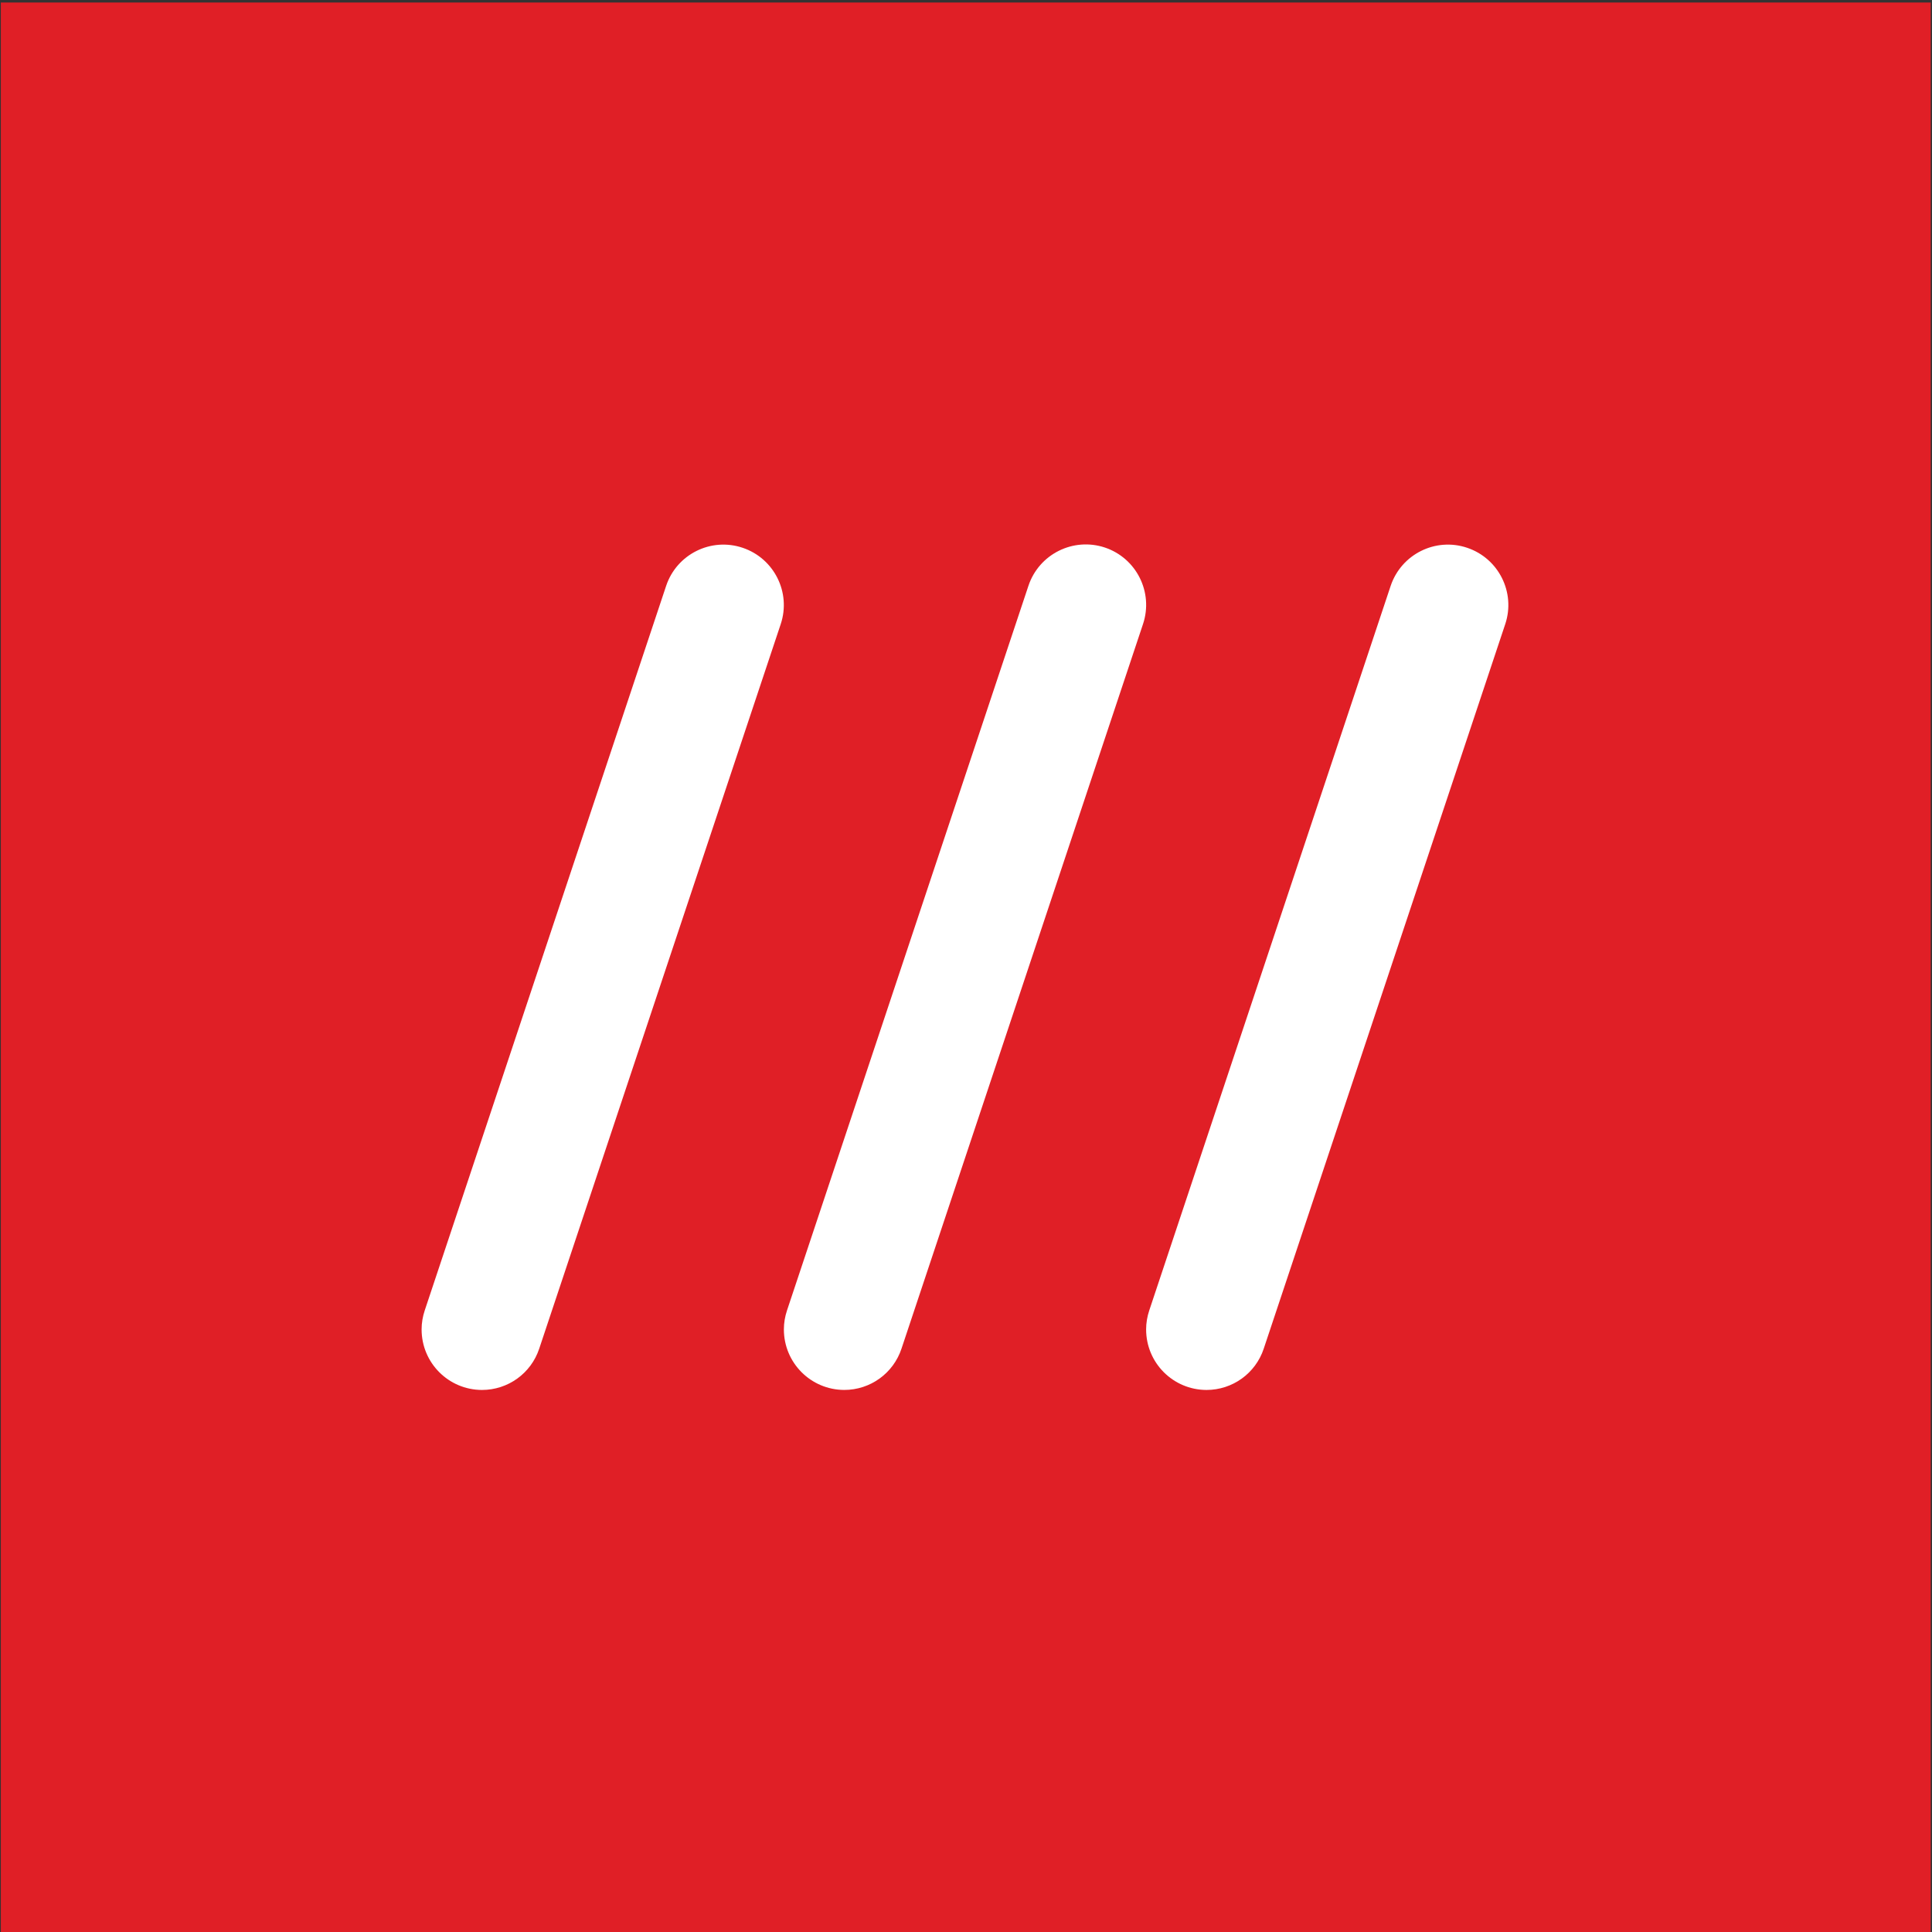 <?xml version="1.0" encoding="UTF-8" standalone="no"?>
<!DOCTYPE svg PUBLIC "-//W3C//DTD SVG 1.1//EN" "http://www.w3.org/Graphics/SVG/1.1/DTD/svg11.dtd">
<svg width="100%" height="100%" viewBox="0 0 50 50" version="1.1" xmlns="http://www.w3.org/2000/svg" xmlns:xlink="http://www.w3.org/1999/xlink" xml:space="preserve" xmlns:serif="http://www.serif.com/" style="fill-rule:evenodd;clip-rule:evenodd;stroke-linejoin:round;stroke-miterlimit:2;">
    <rect x="0" y="0" width="50" height="50" fill="#333333" stroke="none"/>
    <g transform="matrix(1,0,0,1,-714,-236)">
        <g id="w3w" transform="matrix(0.595,0,0,0.563,289.128,110.987)">
            <rect x="714.107" y="222.163" width="83.941" height="88.842" style="fill:none;"/>
            <clipPath id="_clip1">
                <rect x="714.107" y="222.163" width="83.941" height="88.842"/>
            </clipPath>
            <g clip-path="url(#_clip1)">
                <g transform="matrix(1.694,0,0,1.508,-523.447,-113.511)">
                    <g transform="matrix(-2,0,0,2.375,848.142,-119.08)">
                        <rect x="34.016" y="143.858" width="24.803" height="24.803" style="fill:rgb(224,31,38);"/>
                    </g>
                    <g transform="matrix(2,0,0,2.375,752.207,238.889)">
                        <path d="M0,10.947C-0.429,10.946 -0.775,10.599 -0.775,10.17C-0.775,10.087 -0.761,10.005 -0.735,9.927L2.365,0.625C2.501,0.219 2.94,0 3.346,0.135C3.752,0.271 3.971,0.71 3.836,1.116L0.735,10.417C0.63,10.734 0.334,10.947 0,10.947" style="fill:white;fill-rule:nonzero;"/>
                    </g>
                    <g transform="matrix(2,0,0,2.375,742.905,238.892)">
                        <path d="M0,10.946C-0.429,10.945 -0.775,10.598 -0.775,10.169C-0.775,10.086 -0.761,10.004 -0.735,9.926L2.365,0.624C2.501,0.219 2.941,0 3.347,0.137C3.751,0.273 3.97,0.71 3.836,1.115L0.735,10.416C0.63,10.733 0.334,10.946 0,10.946" style="fill:white;fill-rule:nonzero;"/>
                    </g>
                    <g transform="matrix(2,0,0,2.375,761.508,238.892)">
                        <path d="M0,10.946C-0.429,10.945 -0.775,10.598 -0.775,10.169C-0.775,10.086 -0.761,10.004 -0.735,9.926L2.365,0.624C2.502,0.219 2.941,0 3.347,0.137C3.751,0.273 3.97,0.71 3.836,1.115L0.735,10.416C0.63,10.733 0.334,10.946 0,10.946" style="fill:white;fill-rule:nonzero;"/>
                    </g>
                </g>
            </g>
        </g>
    </g>
</svg>

